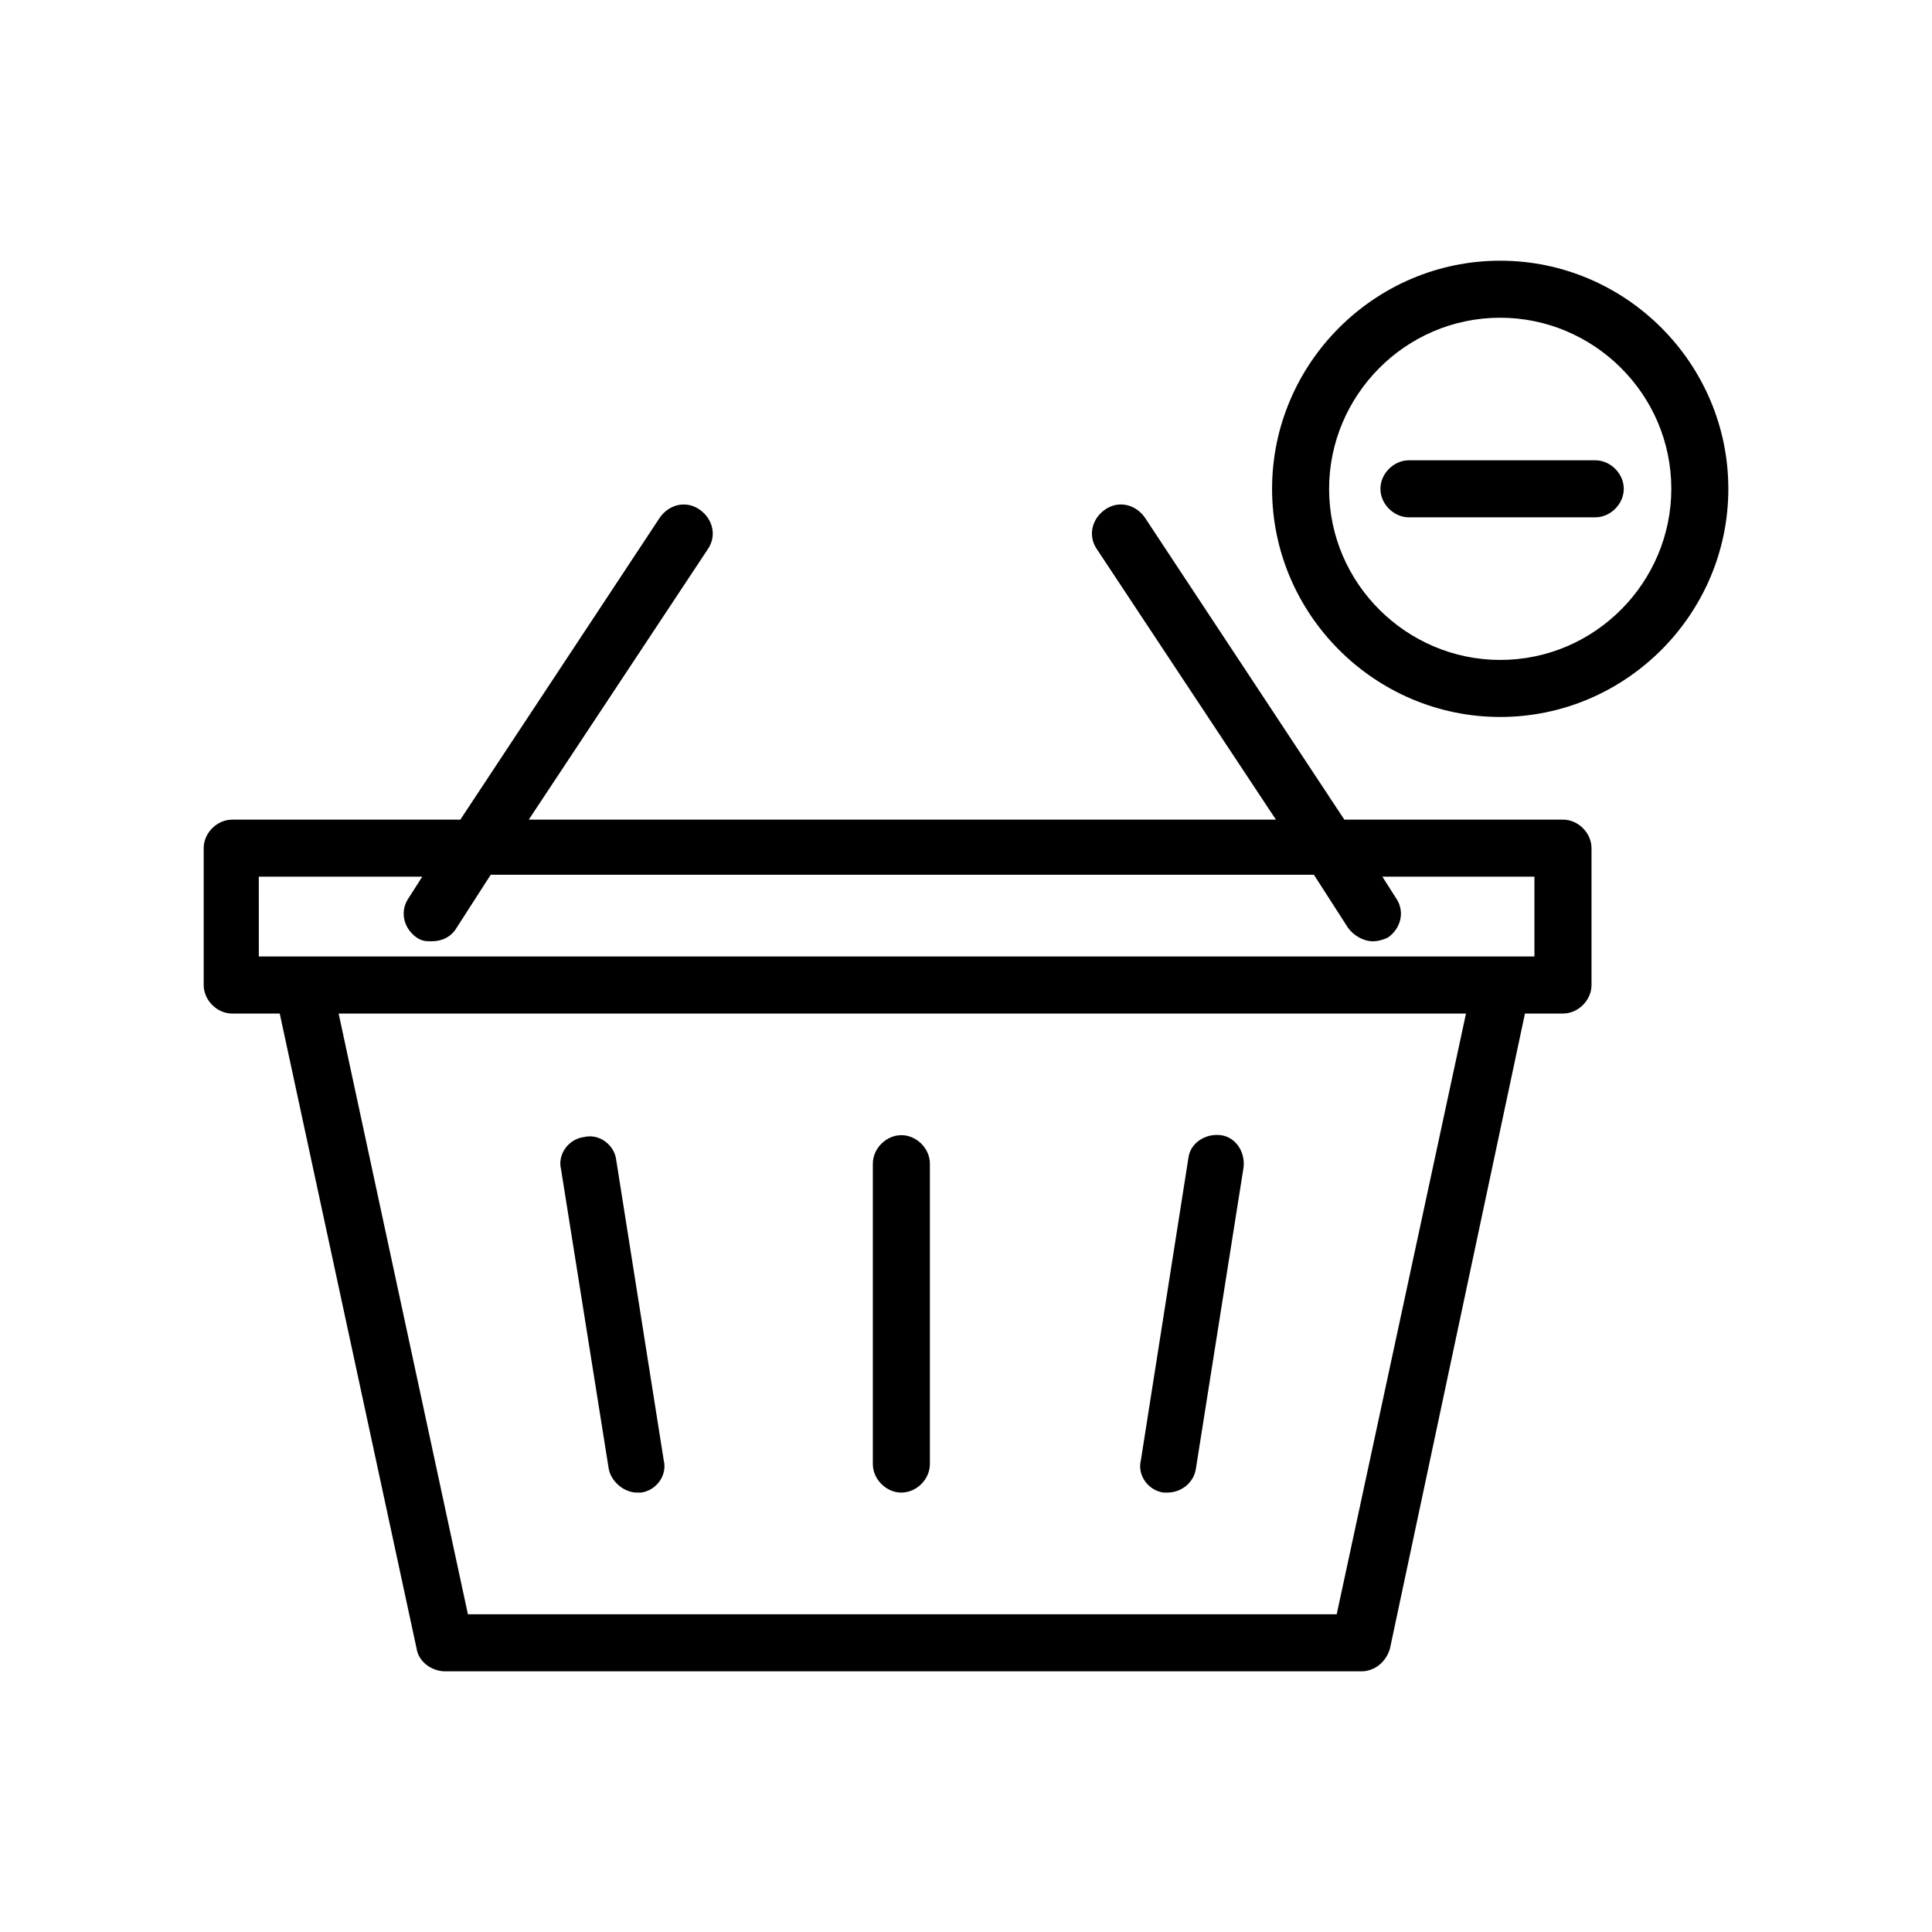 <?xml version="1.0" encoding="UTF-8"?>
<!-- The Best Svg Icon site in the world: iconSvg.co, Visit us! https://iconsvg.co -->
<svg fill="#000000" width="800px" height="800px" version="1.1" viewBox="144 144 512 512" xmlns="http://www.w3.org/2000/svg">
 <g>
  <path d="m254.4 580.87c0.504 3.527 4.031 6.047 7.559 6.047h242.84c3.527 0 6.551-2.519 7.559-6.047l35.77-168.27h10.078c4.031 0 7.559-3.527 7.559-7.559v-36.273c0-4.031-3.527-7.559-7.559-7.559l-57.941 0.004-52.902-80.109c-2.519-3.527-7.055-4.535-10.578-2.016-3.527 2.519-4.535 7.055-2.016 10.578l47.359 71.539-198 0.008 47.359-71.539c2.519-3.527 1.512-8.062-2.016-10.578-3.527-2.519-8.062-1.512-10.578 2.016l-52.902 80.102h-60.457c-4.031 0-7.559 3.527-7.559 7.559l0.004 36.27c0 4.031 3.527 7.559 7.559 7.559h12.594zm243.84-9.07h-230.24l-34.258-159.2h298.76zm-285.16-195.48h42.824l-3.527 5.543c-2.519 3.527-1.512 8.062 2.016 10.578 1.512 1.008 2.519 1.008 4.031 1.008 2.519 0 5.039-1.008 6.551-3.527l9.07-14.105h218.15l9.07 14.105c1.512 2.016 4.031 3.527 6.551 3.527 1.512 0 3.023-0.504 4.031-1.008 3.527-2.519 4.535-7.055 2.016-10.578l-3.527-5.543h40.305v21.16h-338.05l-0.008-21.16z"/>
  <path d="m452.39 539.55h1.008c3.527 0 7.055-2.519 7.559-6.551l12.594-79.602c0.504-4.031-2.016-8.062-6.047-8.566-4.031-0.504-8.062 2.016-8.566 6.047l-12.594 80.105c-1.008 4.031 2.016 8.062 6.047 8.566z"/>
  <path d="m382.87 539.55c4.031 0 7.559-3.527 7.559-7.559v-79.602c0-4.031-3.527-7.559-7.559-7.559s-7.559 3.527-7.559 7.559v79.602c0.004 4.031 3.531 7.559 7.559 7.559z"/>
  <path d="m305.28 533c0.504 3.527 4.031 6.551 7.559 6.551h1.008c4.031-0.504 7.055-4.535 6.047-8.566l-12.594-79.602c-0.504-4.031-4.535-7.055-8.566-6.047-4.031 0.504-7.055 4.535-6.047 8.566z"/>
  <path d="m566.76 265.98h-49.375c-4.031 0-7.559 3.527-7.559 7.559s3.527 7.559 7.559 7.559h49.375c4.031 0 7.559-3.527 7.559-7.559s-3.527-7.559-7.559-7.559z"/>
  <path d="m541.57 213.09c-33.25 0-60.457 27.207-60.457 60.457s27.207 60.457 60.457 60.457 60.457-27.207 60.457-60.457c0-33.254-27.207-60.457-60.457-60.457zm0 105.8c-24.688 0-45.344-20.152-45.344-45.344 0-24.688 20.152-45.344 45.344-45.344 24.688 0 45.344 20.152 45.344 45.344-0.004 24.688-20.156 45.344-45.344 45.344z"/>
 </g>
</svg>